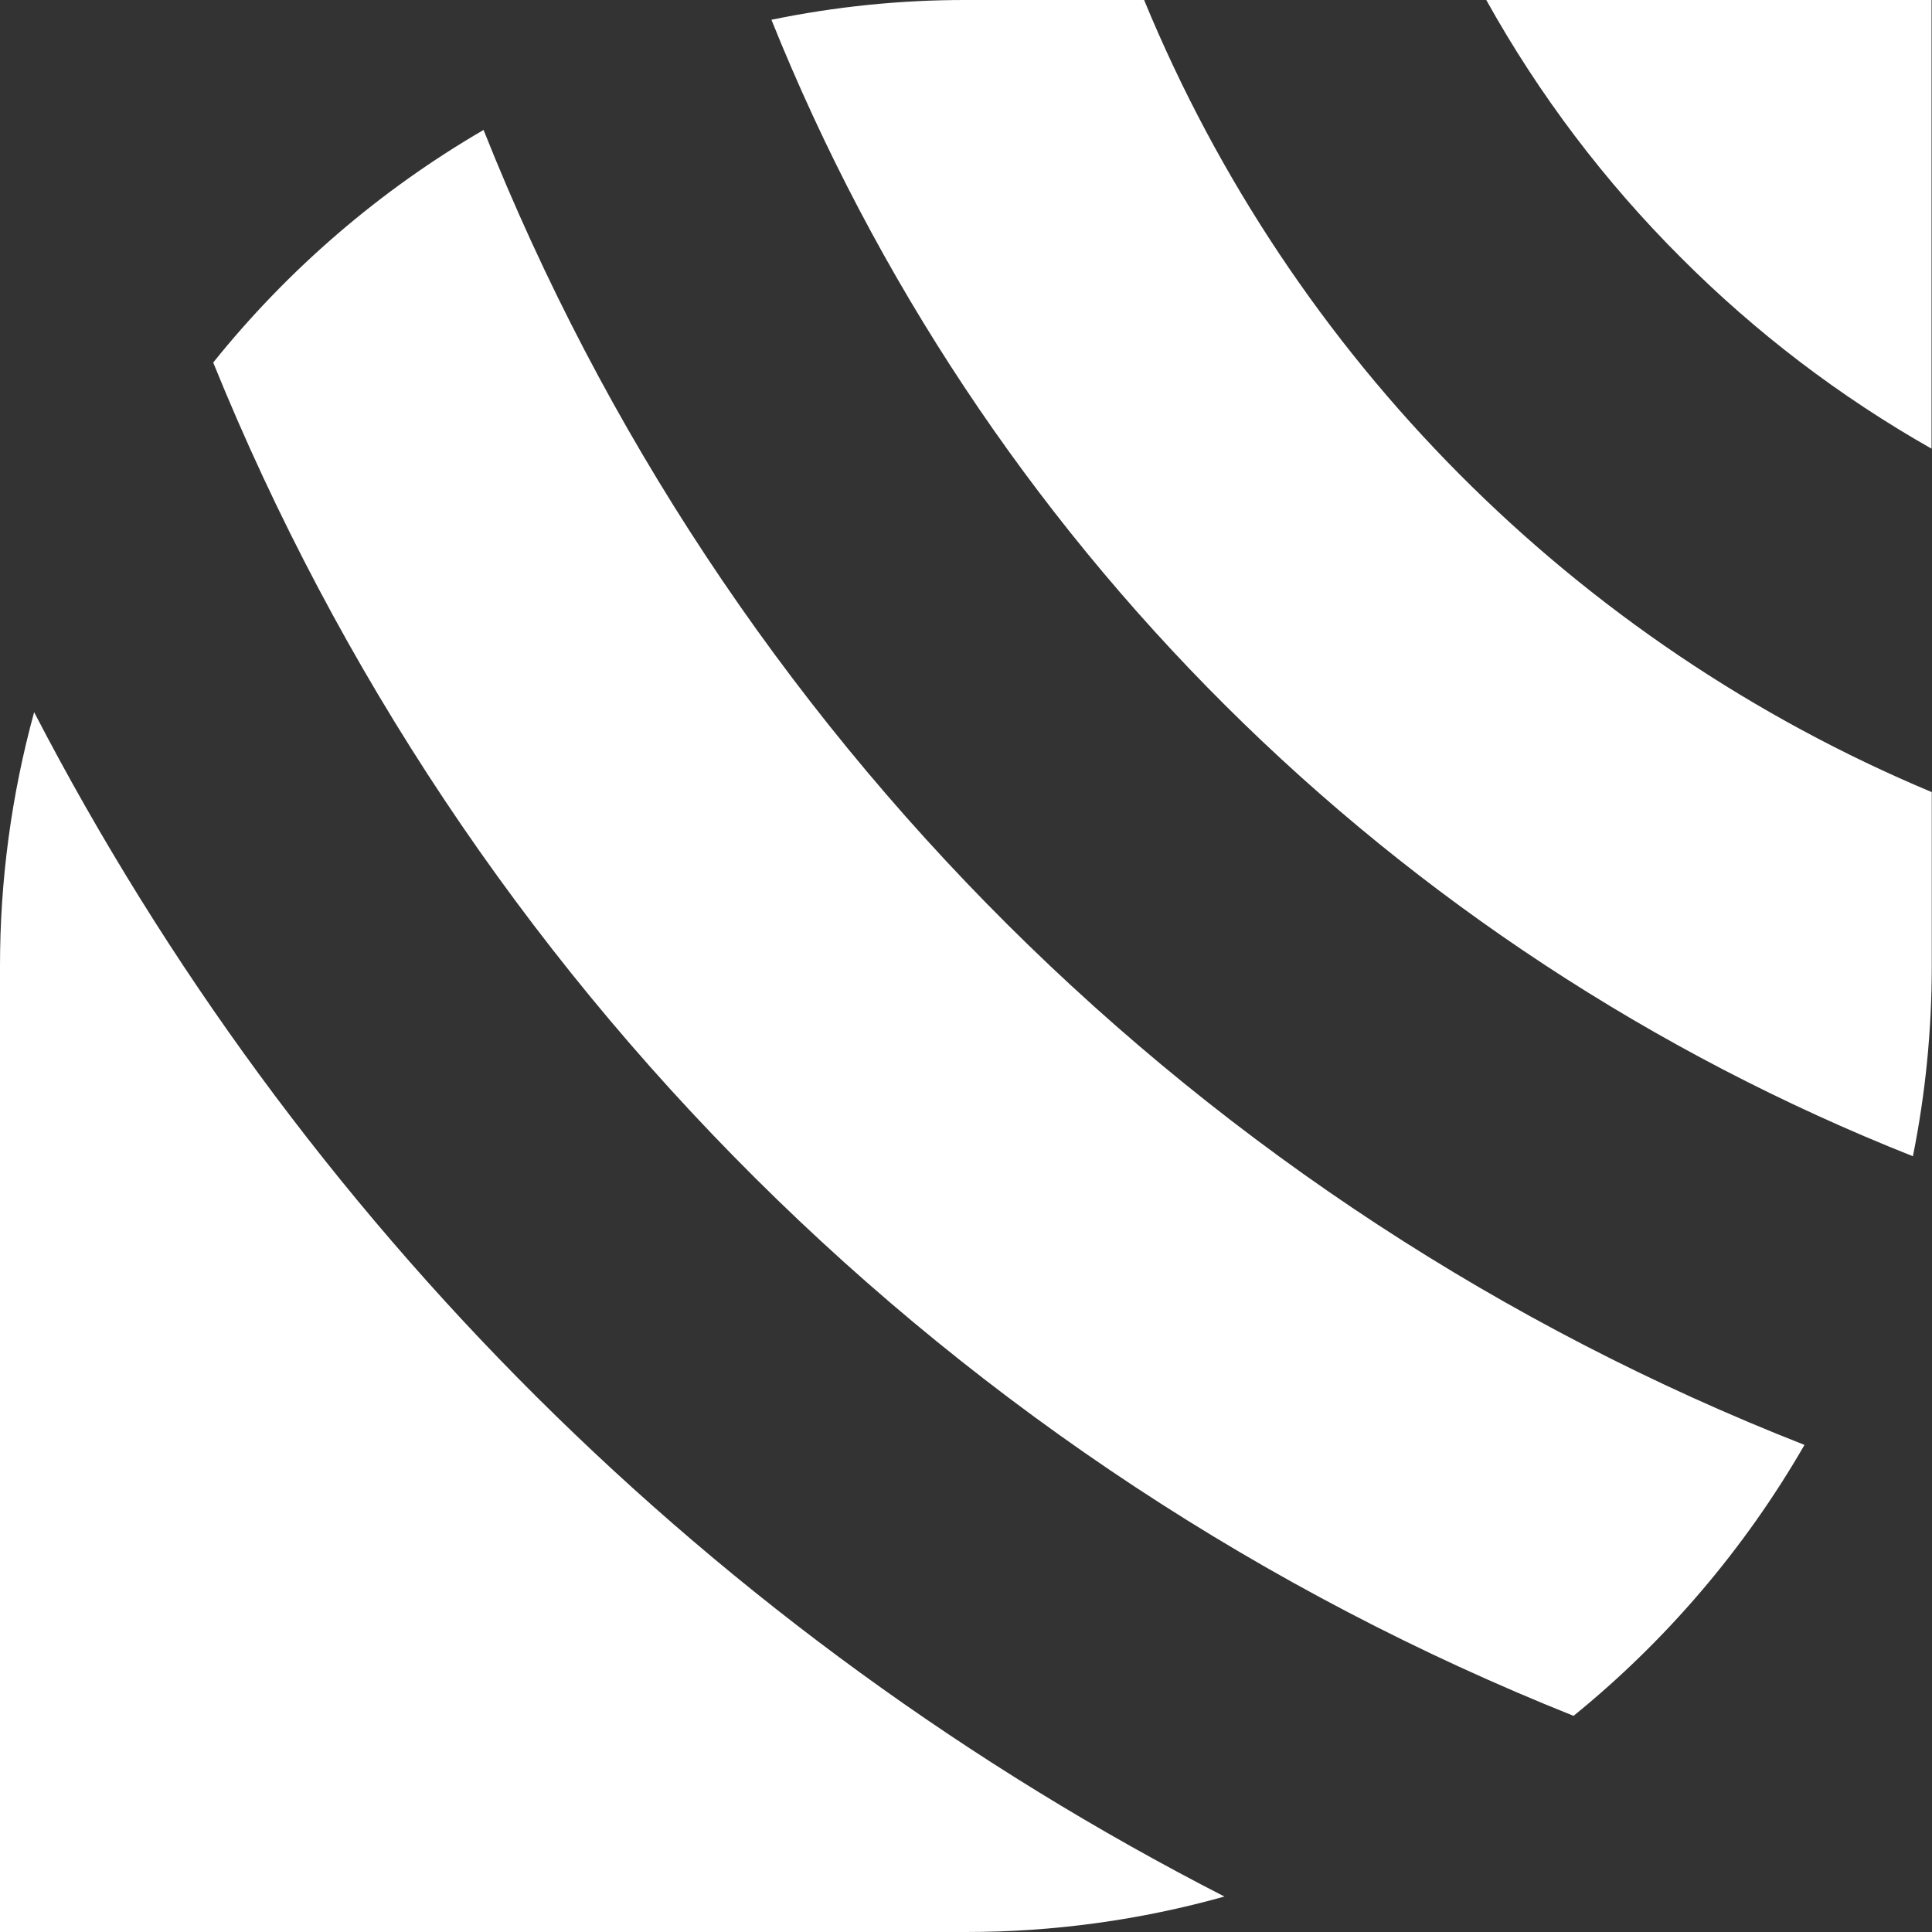 <svg xmlns="http://www.w3.org/2000/svg" xmlns:xlink="http://www.w3.org/1999/xlink" width="728px" height="728px" viewBox="0 0 728 728"><rect x="0" y="0" width="728" height="728" fill="#333333" stroke="none"/><title>E84404D2-6FF8-43F0-909E-8C943F7174E7</title><g id="Homepage-&#x1F4F1;-&#x1F7E2;-&#x1F5A5;&#xFE0F;-&#x1F7E2;" stroke="none" stroke-width="1" fill="none" fill-rule="evenodd"><g id="Homepage_update" transform="translate(0, -5271)" fill="#FFFFFF"><g id="//actualit&#xE9;s" transform="translate(0, 5282)"><g id="logo/symbole" transform="translate(-0, -11)"><path d="M12.847,268.332 C112.319,460.117 269.103,616.123 461.38,714.639 C429.681,723.512 396.917,728.007 364,728 L1.32744154e-05,728 L1.32744154e-05,364 C-0.009,331.709 4.312,299.561 12.847,268.418 L12.847,268.332 Z M182.171,48.991 L182.257,49.076 C272.453,275.962 452.648,455.32 679.952,544.458 C657.432,583.523 627.939,618.126 592.934,646.55 C359.781,553.427 174.669,369.274 80.337,136.607 C108.613,101.396 143.134,71.695 182.171,48.991 Z M431.233,0 L431.147,0.086 C486.737,134.869 593.437,242.154 727.914,298.48 L727.914,364.086 C727.926,388.13 725.544,412.115 720.805,435.687 C524.777,357.959 369.274,203.136 290.686,7.452 C314.776,2.471 339.314,-0.026 363.914,0 L431.233,0 Z M727.828,0 L727.828,169.068 C693.326,149.51 661.634,125.366 633.617,97.295 C604.668,68.46 579.904,35.71 560.046,0 L727.828,0 Z"></path></g></g></g></g></svg>